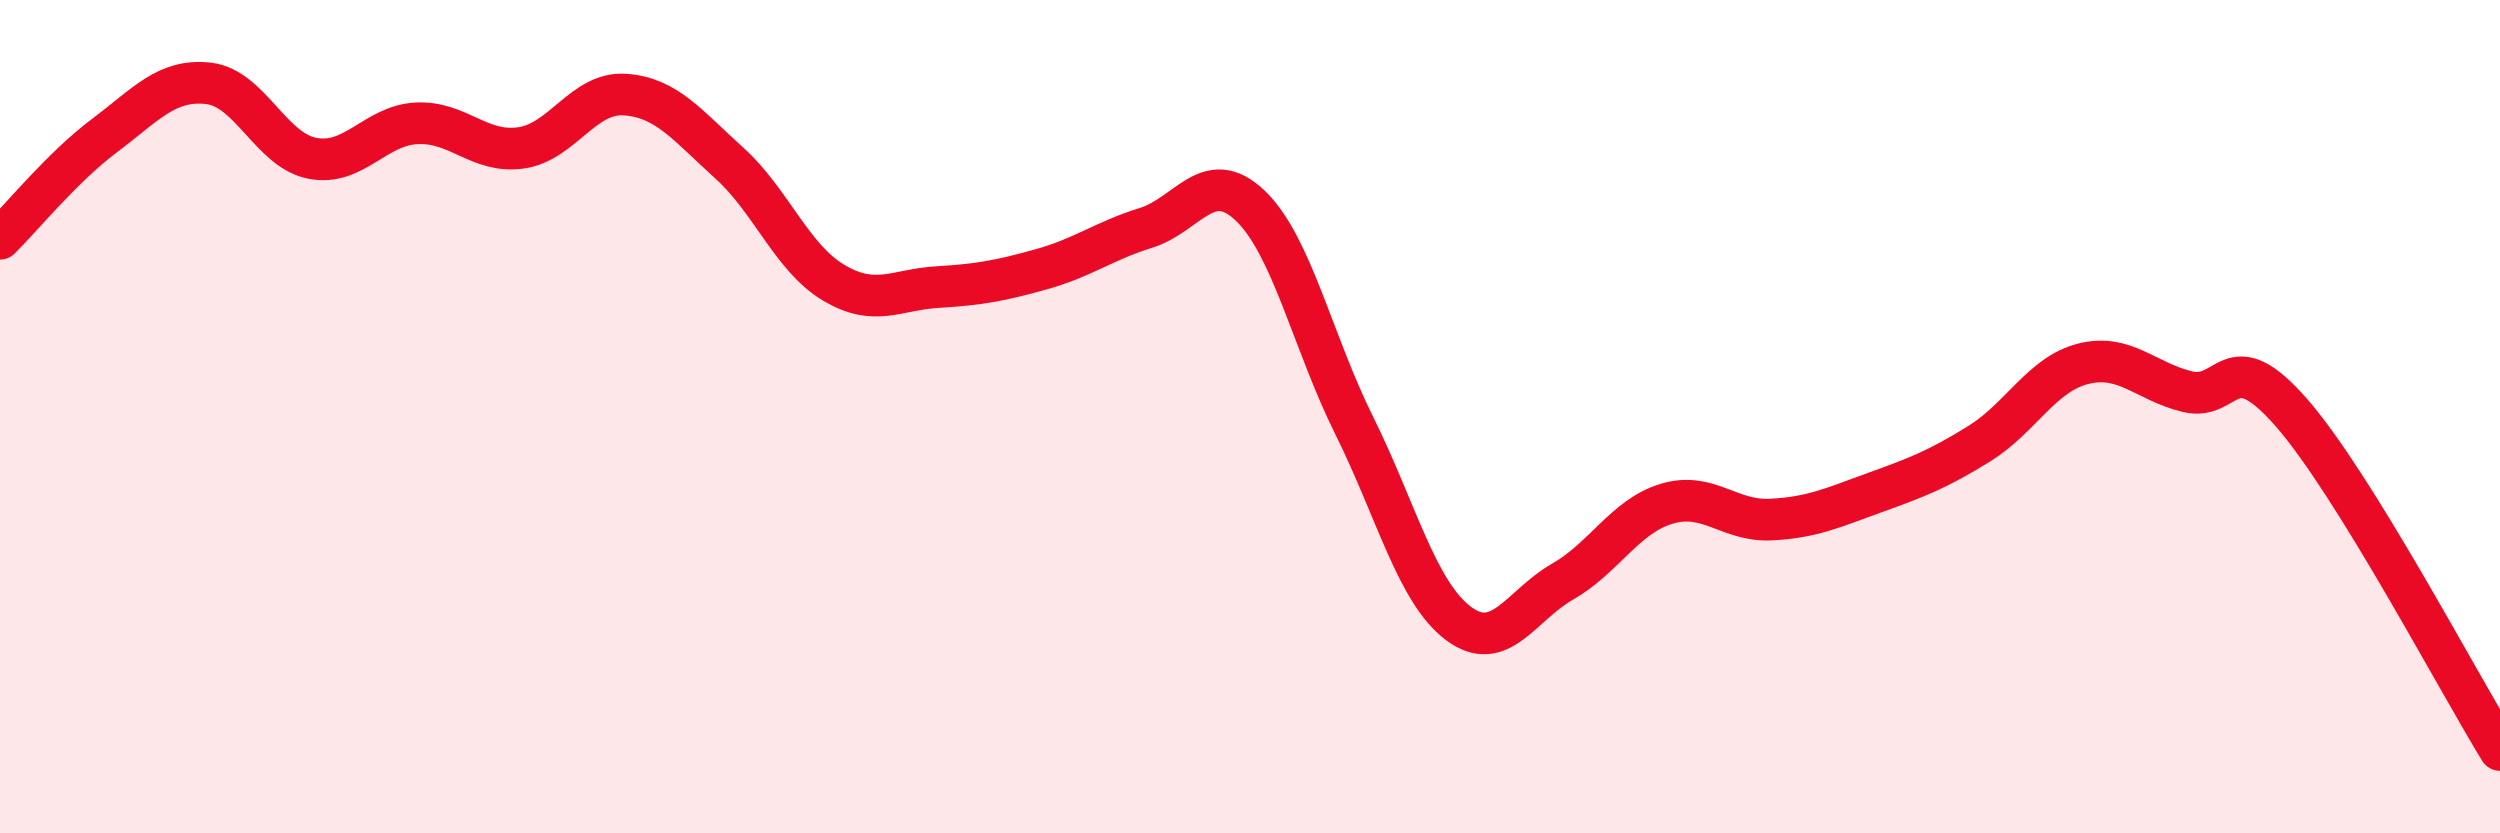 
    <svg width="60" height="20" viewBox="0 0 60 20" xmlns="http://www.w3.org/2000/svg">
      <path
        d="M 0,5.73 C 0.5,5.24 1.5,4.01 2.5,3.26 C 3.5,2.51 4,1.89 5,2 C 6,2.11 6.5,3.61 7.5,3.8 C 8.5,3.99 9,3.01 10,2.96 C 11,2.91 11.5,3.69 12.5,3.55 C 13.5,3.41 14,2.2 15,2.27 C 16,2.34 16.5,3.01 17.5,3.91 C 18.5,4.81 19,6.18 20,6.78 C 21,7.38 21.5,6.95 22.5,6.89 C 23.5,6.83 24,6.74 25,6.46 C 26,6.18 26.5,5.78 27.5,5.47 C 28.5,5.16 29,3.98 30,4.93 C 31,5.88 31.5,8.2 32.5,10.21 C 33.5,12.22 34,14.21 35,14.96 C 36,15.71 36.5,14.53 37.5,13.96 C 38.5,13.39 39,12.39 40,12.09 C 41,11.79 41.5,12.52 42.5,12.47 C 43.5,12.42 44,12.18 45,11.82 C 46,11.46 46.5,11.27 47.5,10.65 C 48.5,10.03 49,8.98 50,8.73 C 51,8.48 51.5,9.16 52.5,9.4 C 53.5,9.64 53.5,8.19 55,9.91 C 56.5,11.63 59,16.38 60,18L60 20L0 20Z"
        fill="#EB0A25"
        opacity="0.1"
        stroke-linecap="round"
        stroke-linejoin="round"
      />
      <path
        d="M 0,5.73 C 0.5,5.24 1.5,4.01 2.5,3.26 C 3.5,2.51 4,1.89 5,2 C 6,2.11 6.5,3.61 7.5,3.8 C 8.5,3.99 9,3.01 10,2.96 C 11,2.91 11.5,3.69 12.5,3.55 C 13.5,3.41 14,2.2 15,2.27 C 16,2.34 16.5,3.01 17.5,3.91 C 18.5,4.81 19,6.18 20,6.78 C 21,7.38 21.5,6.95 22.5,6.89 C 23.5,6.83 24,6.74 25,6.46 C 26,6.18 26.5,5.78 27.5,5.47 C 28.5,5.16 29,3.98 30,4.93 C 31,5.88 31.5,8.2 32.5,10.21 C 33.5,12.22 34,14.21 35,14.96 C 36,15.71 36.5,14.53 37.5,13.96 C 38.5,13.39 39,12.39 40,12.09 C 41,11.79 41.5,12.52 42.5,12.47 C 43.5,12.42 44,12.18 45,11.82 C 46,11.46 46.5,11.27 47.5,10.65 C 48.5,10.03 49,8.98 50,8.73 C 51,8.48 51.5,9.16 52.5,9.4 C 53.5,9.64 53.5,8.19 55,9.91 C 56.5,11.63 59,16.38 60,18"
        stroke="#EB0A25"
        stroke-width="1"
        fill="none"
        stroke-linecap="round"
        stroke-linejoin="round"
      />
    </svg>
  